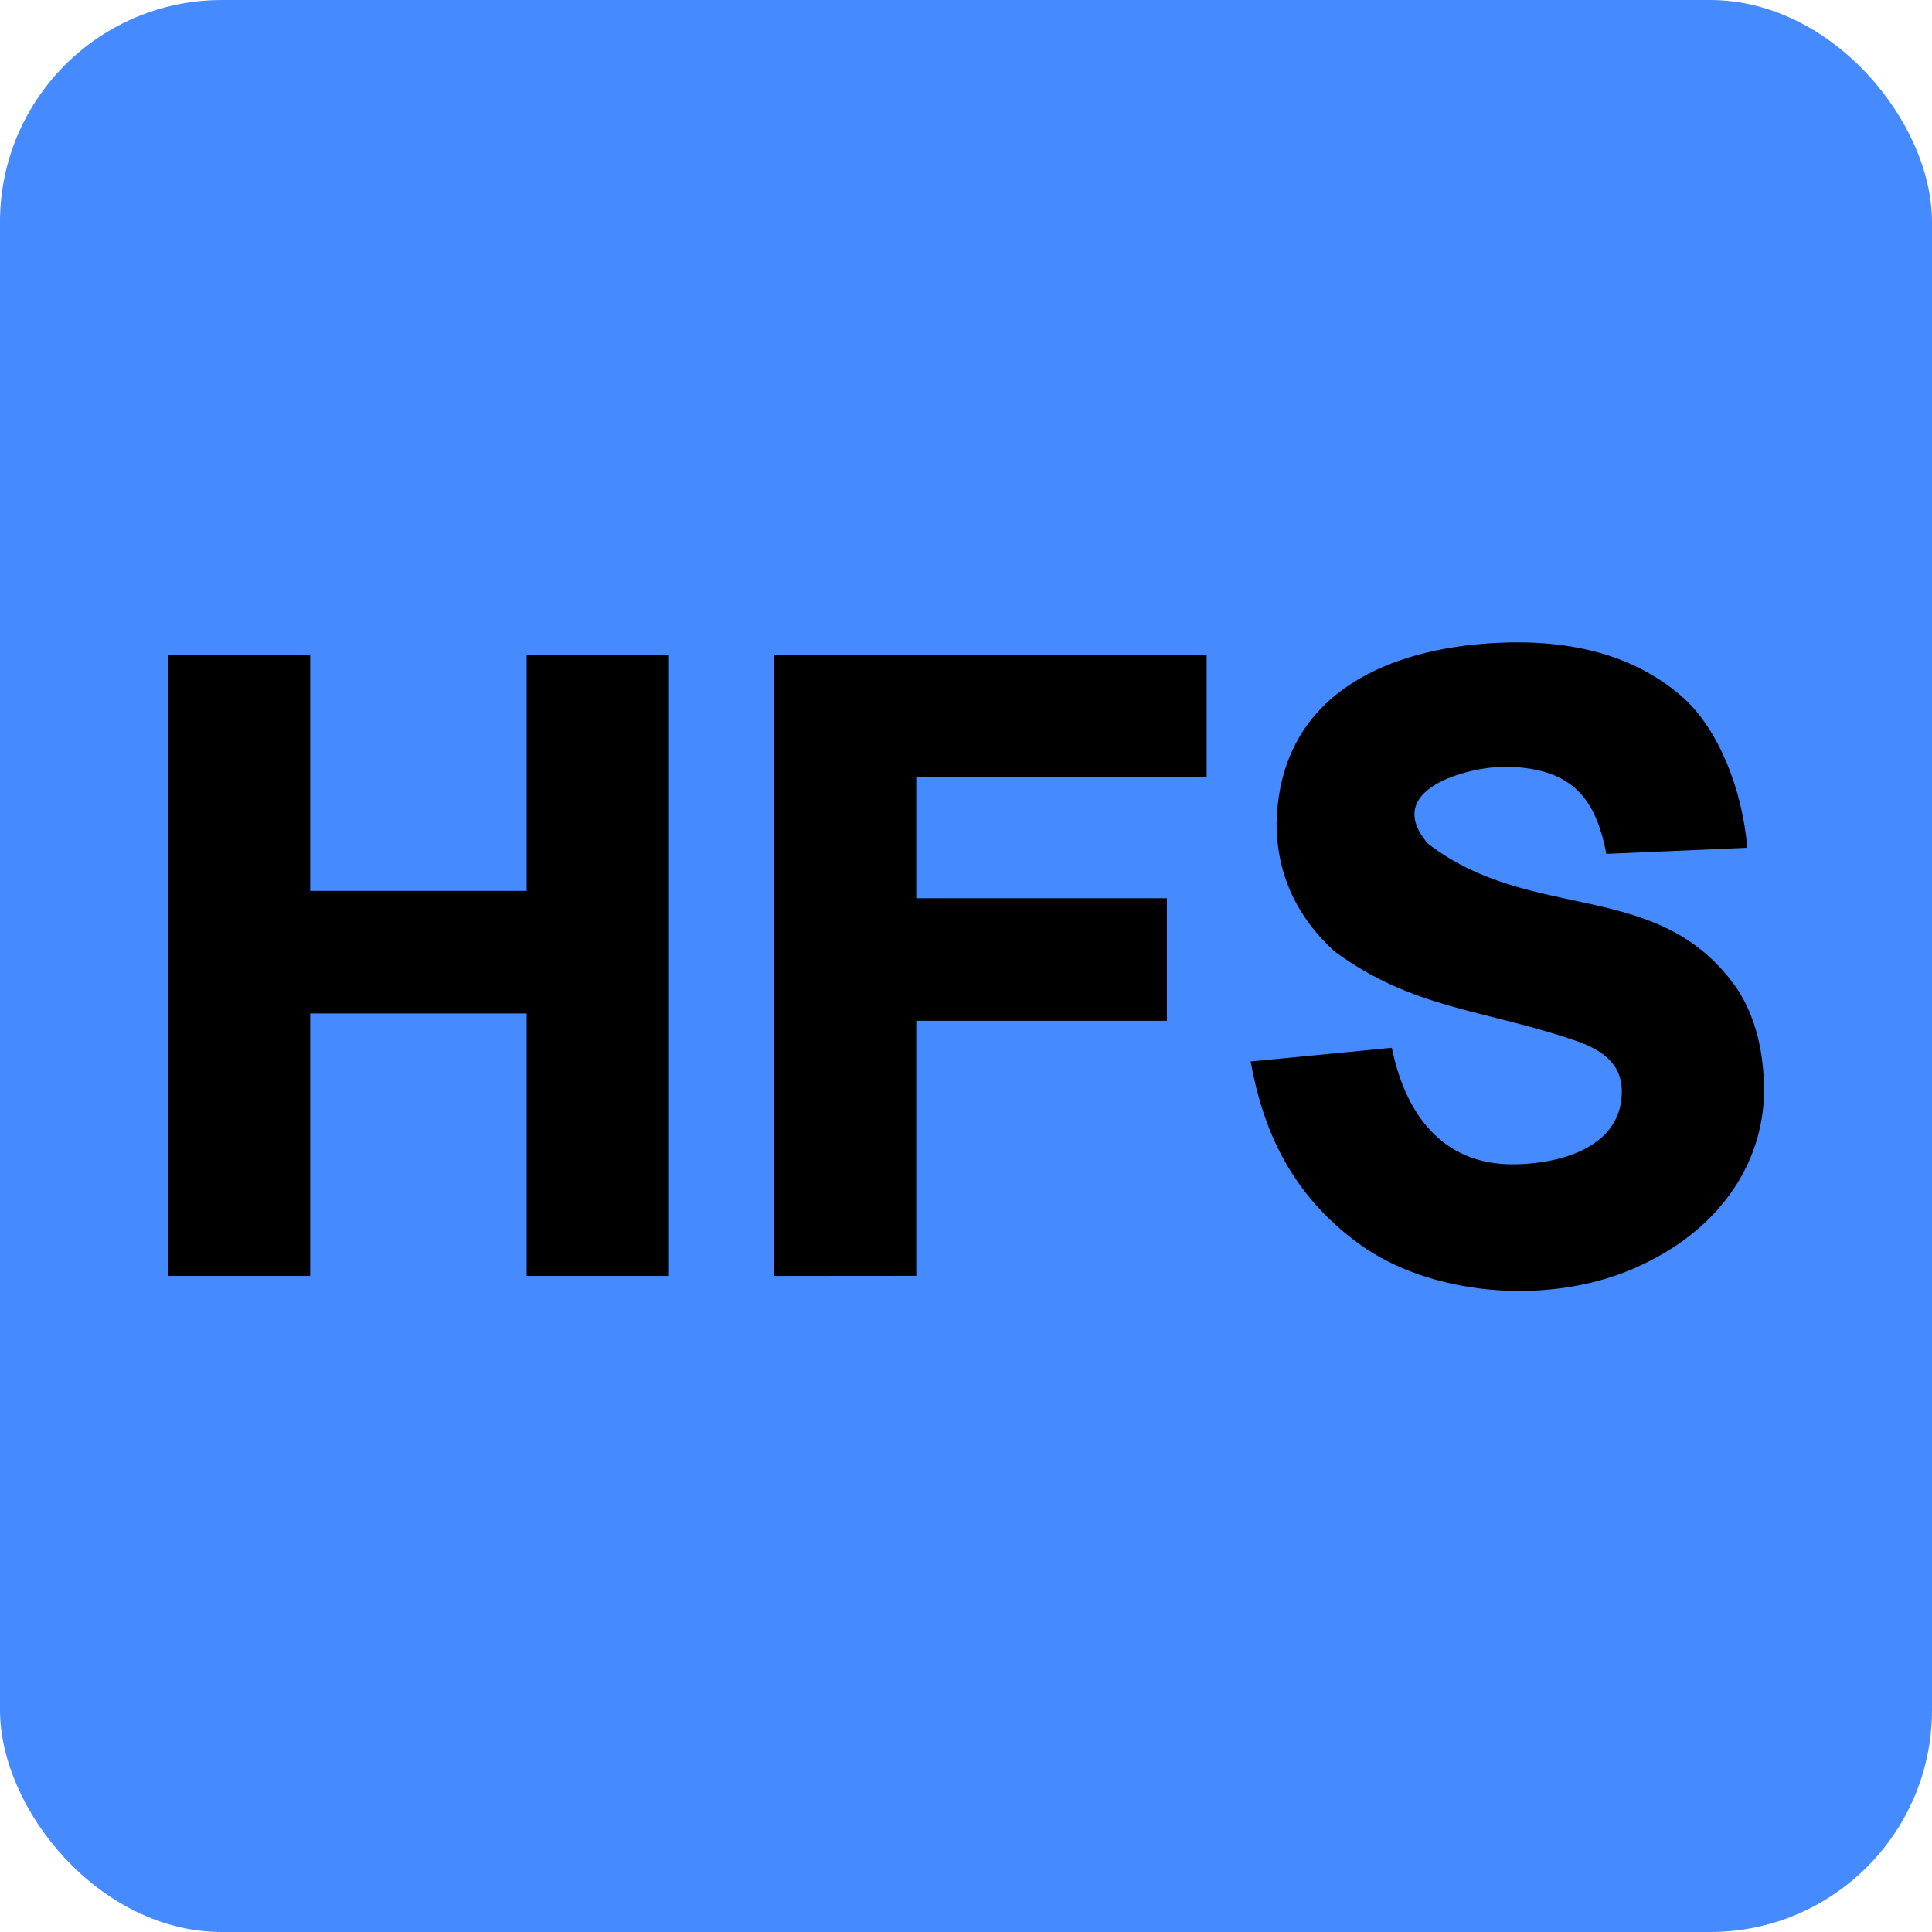 <?xml version="1.0" encoding="UTF-8"?>
<svg xmlns="http://www.w3.org/2000/svg" xmlns:v="https://vecta.io/nano" width="24" height="24" viewBox="0 0 33.867 33.867">
  <rect ry="3.89" height="33.867" width="33.867" fill="#458bff" paint-order="normal"/>
  <path d="M22.378 14.433c0 .88.351 1.647 1.029 2.256h.002c1.367.997 2.597 1.006 4.16 1.537.519.167.866.424.861.918-.01.996-1.131 1.259-1.885 1.266-1.286.016-1.92-.921-2.147-2.043l-2.475.24c.211 1.163.681 2.31 1.904 3.2s3.261 1.091 4.787.44 2.295-1.849 2.309-3.113c0-.691-.147-1.287-.451-1.771-1.363-2.001-3.593-1.151-5.443-2.576-.814-.955.704-1.343 1.354-1.348 1.098.021 1.576.467 1.775 1.529l2.471-.107c-.088-1.026-.499-2.068-1.125-2.633-.705-.62-1.771-1.081-3.503-.943s-3.568.909-3.624 3.148zM2.945 11.474v10.893h2.492v-4.602h3.795v4.602h2.494V11.474H9.232v4.143H5.437v-4.143zm10.625 0v10.893l2.492-.002v-4.471h4.393v-2.148h-4.393v-2.123h5.09v-2.148z"/>
</svg>
